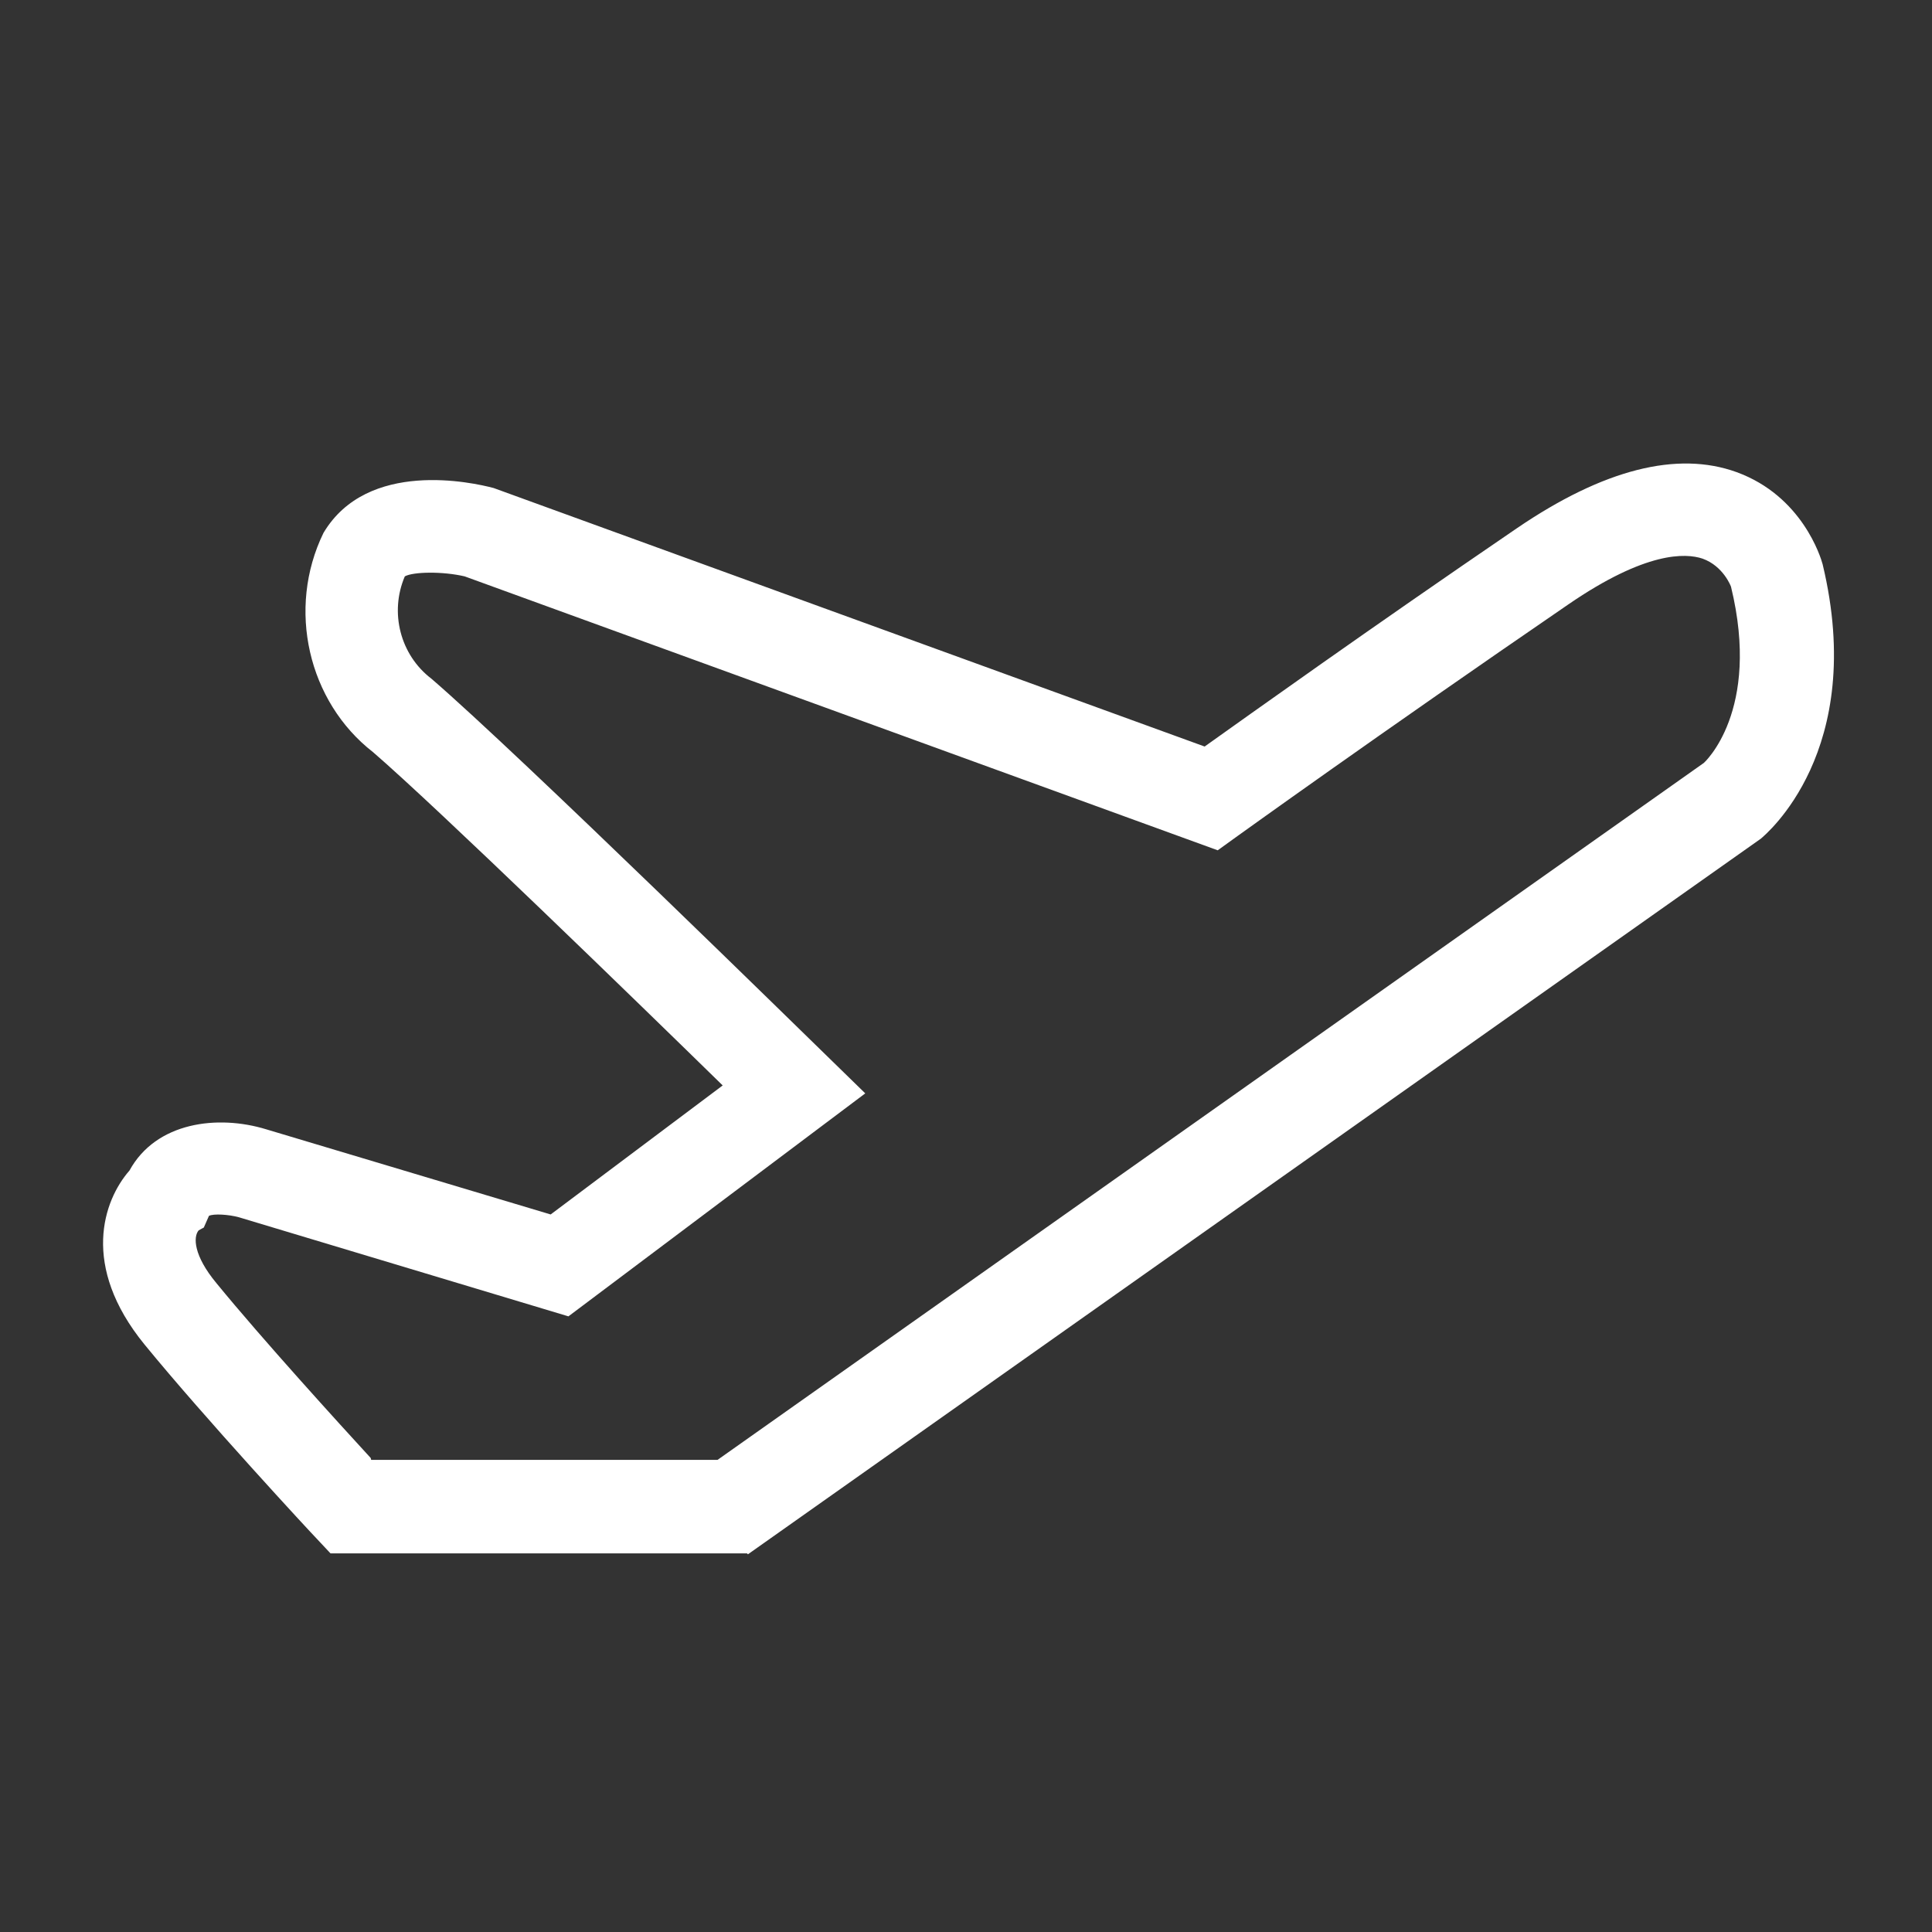 <?xml version="1.0" encoding="UTF-8"?>
<svg id="_レイヤー_2" data-name="レイヤー 2" xmlns="http://www.w3.org/2000/svg" viewBox="0 0 41.33 41.33">
  <rect x="0" y="0" width="41.33" height="41.33" fill="#333333" stroke="none"/>
  <defs>
    <style>
      .cls-1 {
        fill: #fff;
      }

      .cls-2 {
        fill: #231815;
        opacity: 0;
      }
    </style>
  </defs>
  <g id="_レイヤー_1-2" data-name="レイヤー 1">
    <rect class="cls-2" width="41.33" height="41.33"/>
    <g id="_レイヤー_2-2" data-name="レイヤー 2">
      <g id="_レイヤー_2-2" data-name="レイヤー 2-2">
        <path class="cls-1" d="M15.98,33.23H7.07l-.3-.32c-.1-.1-2.38-2.56-3.68-4.15-1.37-1.68-.88-3.08-.32-3.72.57-1.04,1.89-1.2,2.93-.88l6.08,1.82,3.68-2.76c-1.81-1.77-6.08-5.92-7.48-7.13-1.39-1.08-1.85-3.07-1.06-4.69.94-1.58,3.19-1.08,3.64-.96l15.21,5.53c.97-.69,3.47-2.48,6.68-4.67,1.85-1.26,3.43-1.66,4.7-1.2,1.4.51,1.8,1.82,1.84,1.97.96,4-1.23,5.79-1.32,5.87l-21.67,15.31ZM7.94,31.23h7.41l21.1-14.91s1.23-1.1.58-3.77h0s-.16-.44-.61-.6c-.36-.12-1.21-.16-2.87.98-4.1,2.81-7.04,4.93-7.07,4.95l-.43.31-16.11-5.86c-.47-.11-1.1-.1-1.28,0-.33.77-.1,1.68.57,2.19,1.88,1.62,8.18,7.8,8.45,8.06l.83.81-6.35,4.77-7.05-2.12c-.22-.06-.54-.08-.64-.03l-.11.25-.11.06c-.12.14-.11.54.38,1.13.99,1.21,2.63,3.01,3.3,3.74Z"/>
      </g>
    </g>
  </g>
</svg>